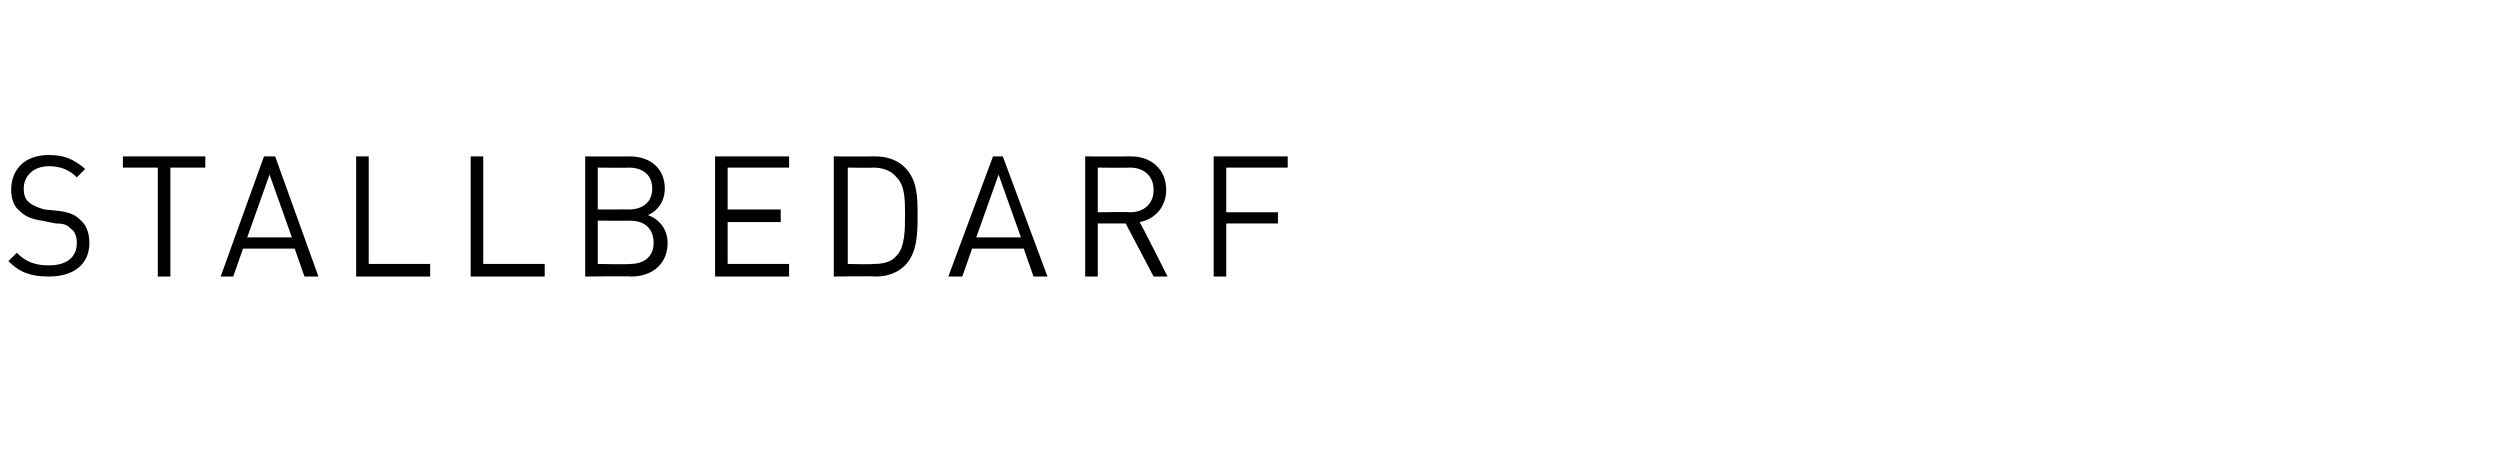 <?xml version="1.0" standalone="no"?><!DOCTYPE svg PUBLIC "-//W3C//DTD SVG 1.1//EN" "http://www.w3.org/Graphics/SVG/1.1/DTD/svg11.dtd"><svg xmlns="http://www.w3.org/2000/svg" version="1.1" width="179px" height="32.8px" viewBox="0 -1 179 32.8" style="top:-1px"><desc>Stallbedarf</desc><defs/><g id="Polygon269368"><path d="m3.5 18.8c-1.3 0-2.1-.3-2.9-1.1c0 0 .6-.6.6-.6c.7.7 1.4.9 2.3.9c1.3 0 2-.6 2-1.6c0-.4-.1-.8-.4-1c-.3-.3-.5-.4-1.1-.4c0 0-1-.2-1-.2c-.7-.1-1.2-.3-1.6-.7c-.4-.3-.6-.9-.6-1.5c0-1.5 1-2.5 2.7-2.5c1.1 0 1.8.3 2.6 1c0 0-.6.6-.6.6c-.5-.5-1.1-.8-2-.8c-1.1 0-1.8.7-1.8 1.6c0 .4.1.8.4 1c.2.2.7.4 1.1.5c0 0 1 .1 1 .1c.8.1 1.2.3 1.5.6c.5.4.7 1 .7 1.7c0 1.5-1.1 2.4-2.9 2.4zm8.7-7.8l0 7.8l-.9 0l0-7.8l-2.5 0l0-.8l5.9 0l0 .8l-2.5 0zm9.6 7.8l-.7-2l-3.7 0l-.7 2l-.9 0l3.1-8.6l.8 0l3.1 8.6l-1 0zm-2.5-7.3l-1.6 4.5l3.2 0l-1.6-4.5zm6.2 7.3l0-8.6l.9 0l0 7.7l4.4 0l0 .9l-5.3 0zm8.2 0l0-8.6l.9 0l0 7.7l4.4 0l0 .9l-5.3 0zm11.5 0c.02-.04-3.3 0-3.3 0l0-8.6c0 0 3.21.01 3.2 0c1.5 0 2.5.9 2.5 2.3c0 .9-.5 1.6-1.2 1.9c.8.3 1.4 1 1.4 2c0 1.5-1.1 2.4-2.6 2.4zm-.1-4c.03.01-2.3 0-2.3 0l0 3.1c0 0 2.33.04 2.3 0c1.1 0 1.7-.6 1.7-1.5c0-1-.6-1.6-1.7-1.6zm-.1-3.8c.04.03-2.2 0-2.2 0l0 3c0 0 2.24-.01 2.2 0c1 0 1.7-.5 1.7-1.5c0-1-.7-1.5-1.7-1.5zm6.2 7.8l0-8.6l5.3 0l0 .8l-4.4 0l0 3l3.8 0l0 .9l-3.8 0l0 3l4.4 0l0 .9l-5.3 0zm13.6-.8c-.5.5-1.2.8-2.1.8c-.02-.04-3 0-3 0l0-8.6c0 0 2.98.01 3 0c.9 0 1.6.3 2.1.8c.9.9.9 2.2.9 3.4c0 1.2 0 2.7-.9 3.6zm-.6-6.3c-.4-.5-1-.7-1.7-.7c.02.03-1.8 0-1.8 0l0 6.9c0 0 1.82.04 1.8 0c.7 0 1.3-.1 1.7-.6c.6-.6.6-1.9.6-2.9c0-1.1 0-2.1-.6-2.7zm9.8 7.1l-.7-2l-3.7 0l-.7 2l-1 0l3.2-8.6l.7 0l3.2 8.6l-1 0zm-2.5-7.3l-1.6 4.5l3.2 0l-1.6-4.5zm11.1 7.3l-2-3.8l-2 0l0 3.8l-.9 0l0-8.6c0 0 3.25.01 3.3 0c1.4 0 2.5.9 2.5 2.4c0 1.2-.8 2.1-1.9 2.3c.02-.02 2 3.9 2 3.9l-1 0zm-1.7-7.8c-.03.03-2.3 0-2.3 0l0 3.2c0 0 2.27-.04 2.3 0c1 0 1.7-.6 1.7-1.6c0-1-.7-1.6-1.7-1.6zm6.9 0l0 3.2l3.7 0l0 .8l-3.7 0l0 3.8l-.9 0l0-8.6l5.3 0l0 .8l-4.4 0z" stroke="none" fill="#000"/></g></svg>